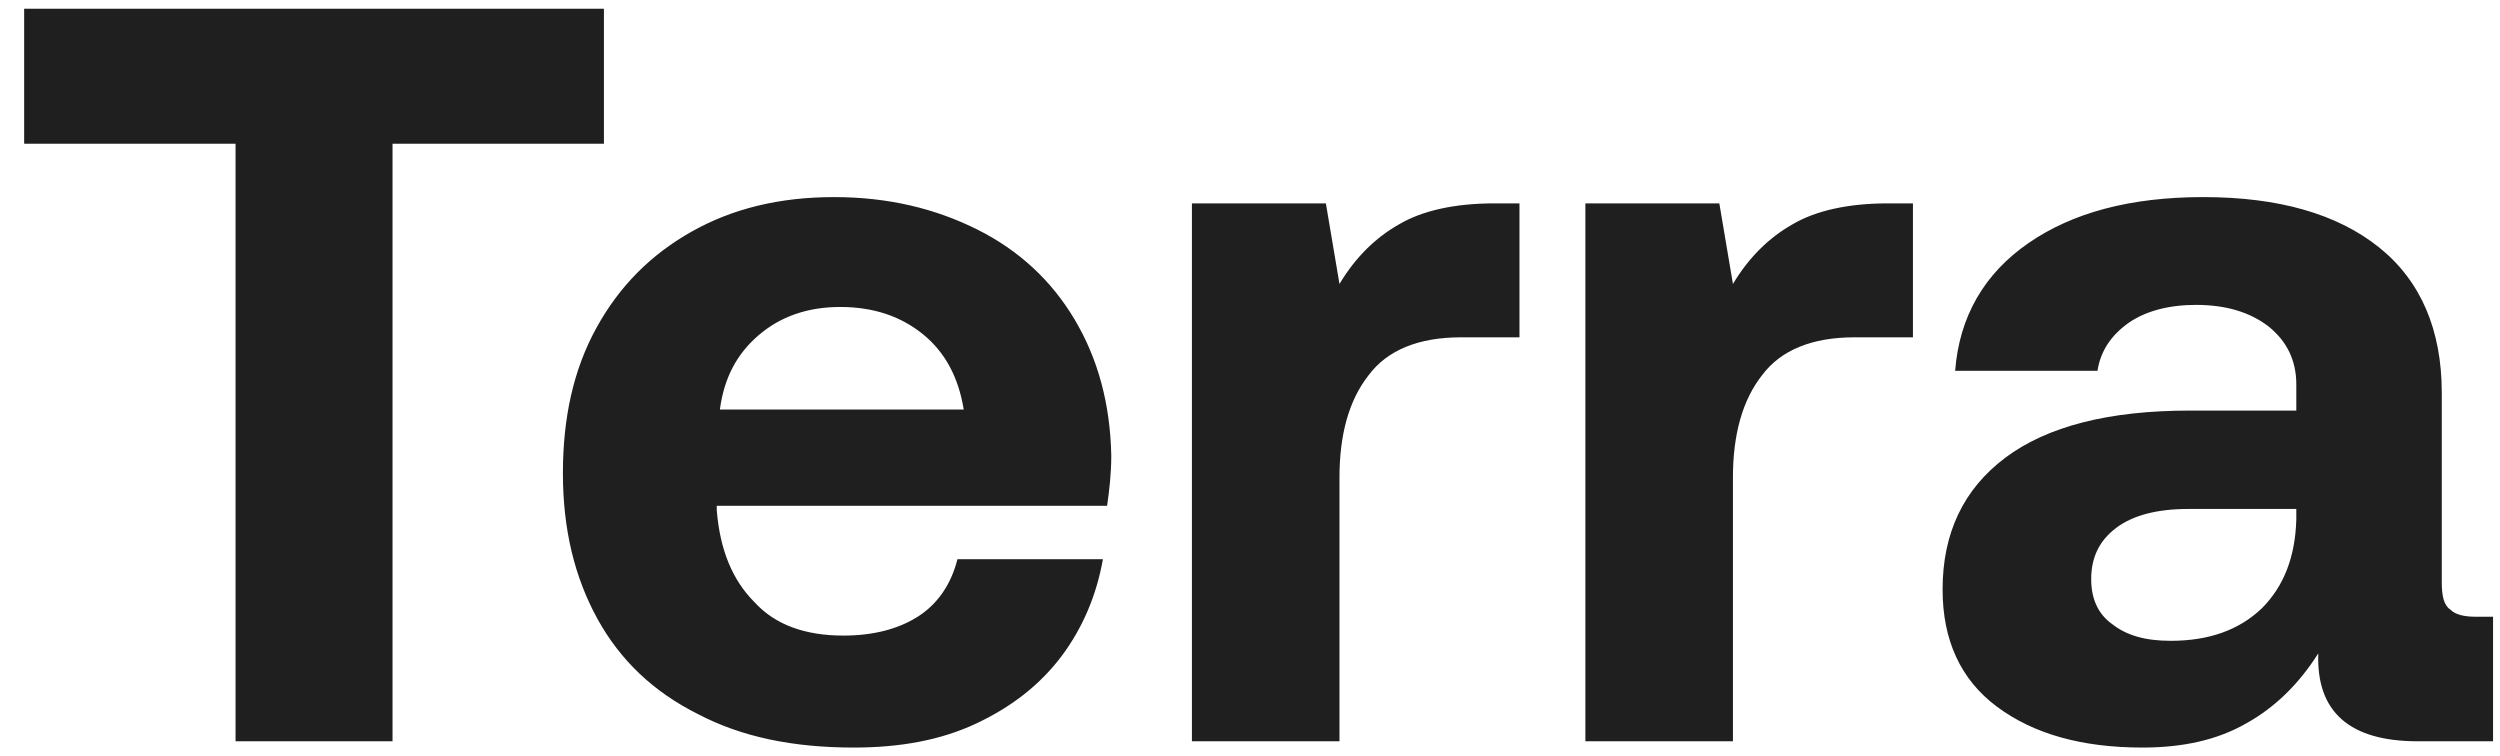 <svg width="86" height="26" viewBox="0 0 86 26" fill="none" xmlns="http://www.w3.org/2000/svg">
<path d="M0.831 0.3H20.775V4.944H13.503V25.5H8.103V4.944H0.831V0.3ZM20.516 11.28C21.308 9.84 22.388 8.76 23.792 7.968C25.196 7.176 26.816 6.78 28.688 6.78C30.56 6.78 32.18 7.176 33.62 7.896C35.06 8.616 36.176 9.66 36.968 10.992C37.76 12.324 38.192 13.872 38.228 15.672C38.228 16.32 38.156 16.896 38.084 17.4H24.656V17.544C24.764 18.912 25.196 19.956 25.952 20.712C26.672 21.504 27.716 21.864 29.012 21.864C30.02 21.864 30.884 21.648 31.568 21.216C32.252 20.784 32.72 20.1 32.936 19.236H37.94C37.724 20.46 37.256 21.576 36.536 22.548C35.78 23.556 34.808 24.312 33.584 24.888C32.36 25.464 30.956 25.716 29.372 25.716C27.284 25.716 25.52 25.356 24.008 24.564C22.496 23.808 21.344 22.728 20.552 21.288C19.76 19.848 19.364 18.192 19.364 16.284C19.364 14.376 19.724 12.72 20.516 11.28ZM33.152 14.088C32.972 12.972 32.504 12.108 31.748 11.496C30.992 10.884 30.056 10.56 28.904 10.56C27.788 10.56 26.852 10.884 26.096 11.532C25.34 12.18 24.908 13.008 24.764 14.088H33.152ZM52.27 6.996V11.604H50.254C48.814 11.604 47.734 12.036 47.086 12.9C46.402 13.764 46.078 14.952 46.078 16.428V25.5H41.002V6.996H45.61L46.078 9.768C46.618 8.868 47.302 8.184 48.13 7.716C48.922 7.248 50.038 6.996 51.406 6.996H52.27ZM65.805 6.996V11.604H63.789C62.349 11.604 61.269 12.036 60.621 12.9C59.937 13.764 59.613 14.952 59.613 16.428V25.5H54.537V6.996H59.145L59.613 9.768C60.153 8.868 60.837 8.184 61.665 7.716C62.457 7.248 63.573 6.996 64.941 6.996H65.805ZM85.761 21.216V25.5H83.169C80.829 25.5 79.677 24.492 79.749 22.476C79.065 23.556 78.237 24.348 77.265 24.888C76.257 25.464 75.069 25.716 73.701 25.716C71.613 25.716 69.957 25.248 68.697 24.312C67.437 23.376 66.825 22.008 66.825 20.28C66.825 18.336 67.545 16.824 68.985 15.744C70.425 14.664 72.549 14.124 75.321 14.124H78.993V13.224C78.993 12.396 78.669 11.748 78.057 11.244C77.409 10.74 76.581 10.488 75.537 10.488C74.601 10.488 73.809 10.704 73.233 11.1C72.621 11.532 72.261 12.072 72.153 12.756H67.257C67.401 10.884 68.265 9.408 69.777 8.364C71.289 7.32 73.269 6.78 75.789 6.78C78.381 6.78 80.397 7.356 81.837 8.508C83.277 9.66 83.997 11.352 83.997 13.512V20.028C83.997 20.496 84.069 20.82 84.285 20.964C84.465 21.144 84.753 21.216 85.185 21.216H85.761ZM78.993 17.508H75.285C74.205 17.508 73.377 17.724 72.801 18.156C72.225 18.588 71.937 19.164 71.937 19.92C71.937 20.568 72.153 21.108 72.657 21.468C73.161 21.864 73.809 22.044 74.673 22.044C75.969 22.044 77.013 21.684 77.805 20.928C78.561 20.172 78.957 19.164 78.993 17.868V17.508Z" fill="#1F1F1F"/>
</svg>
